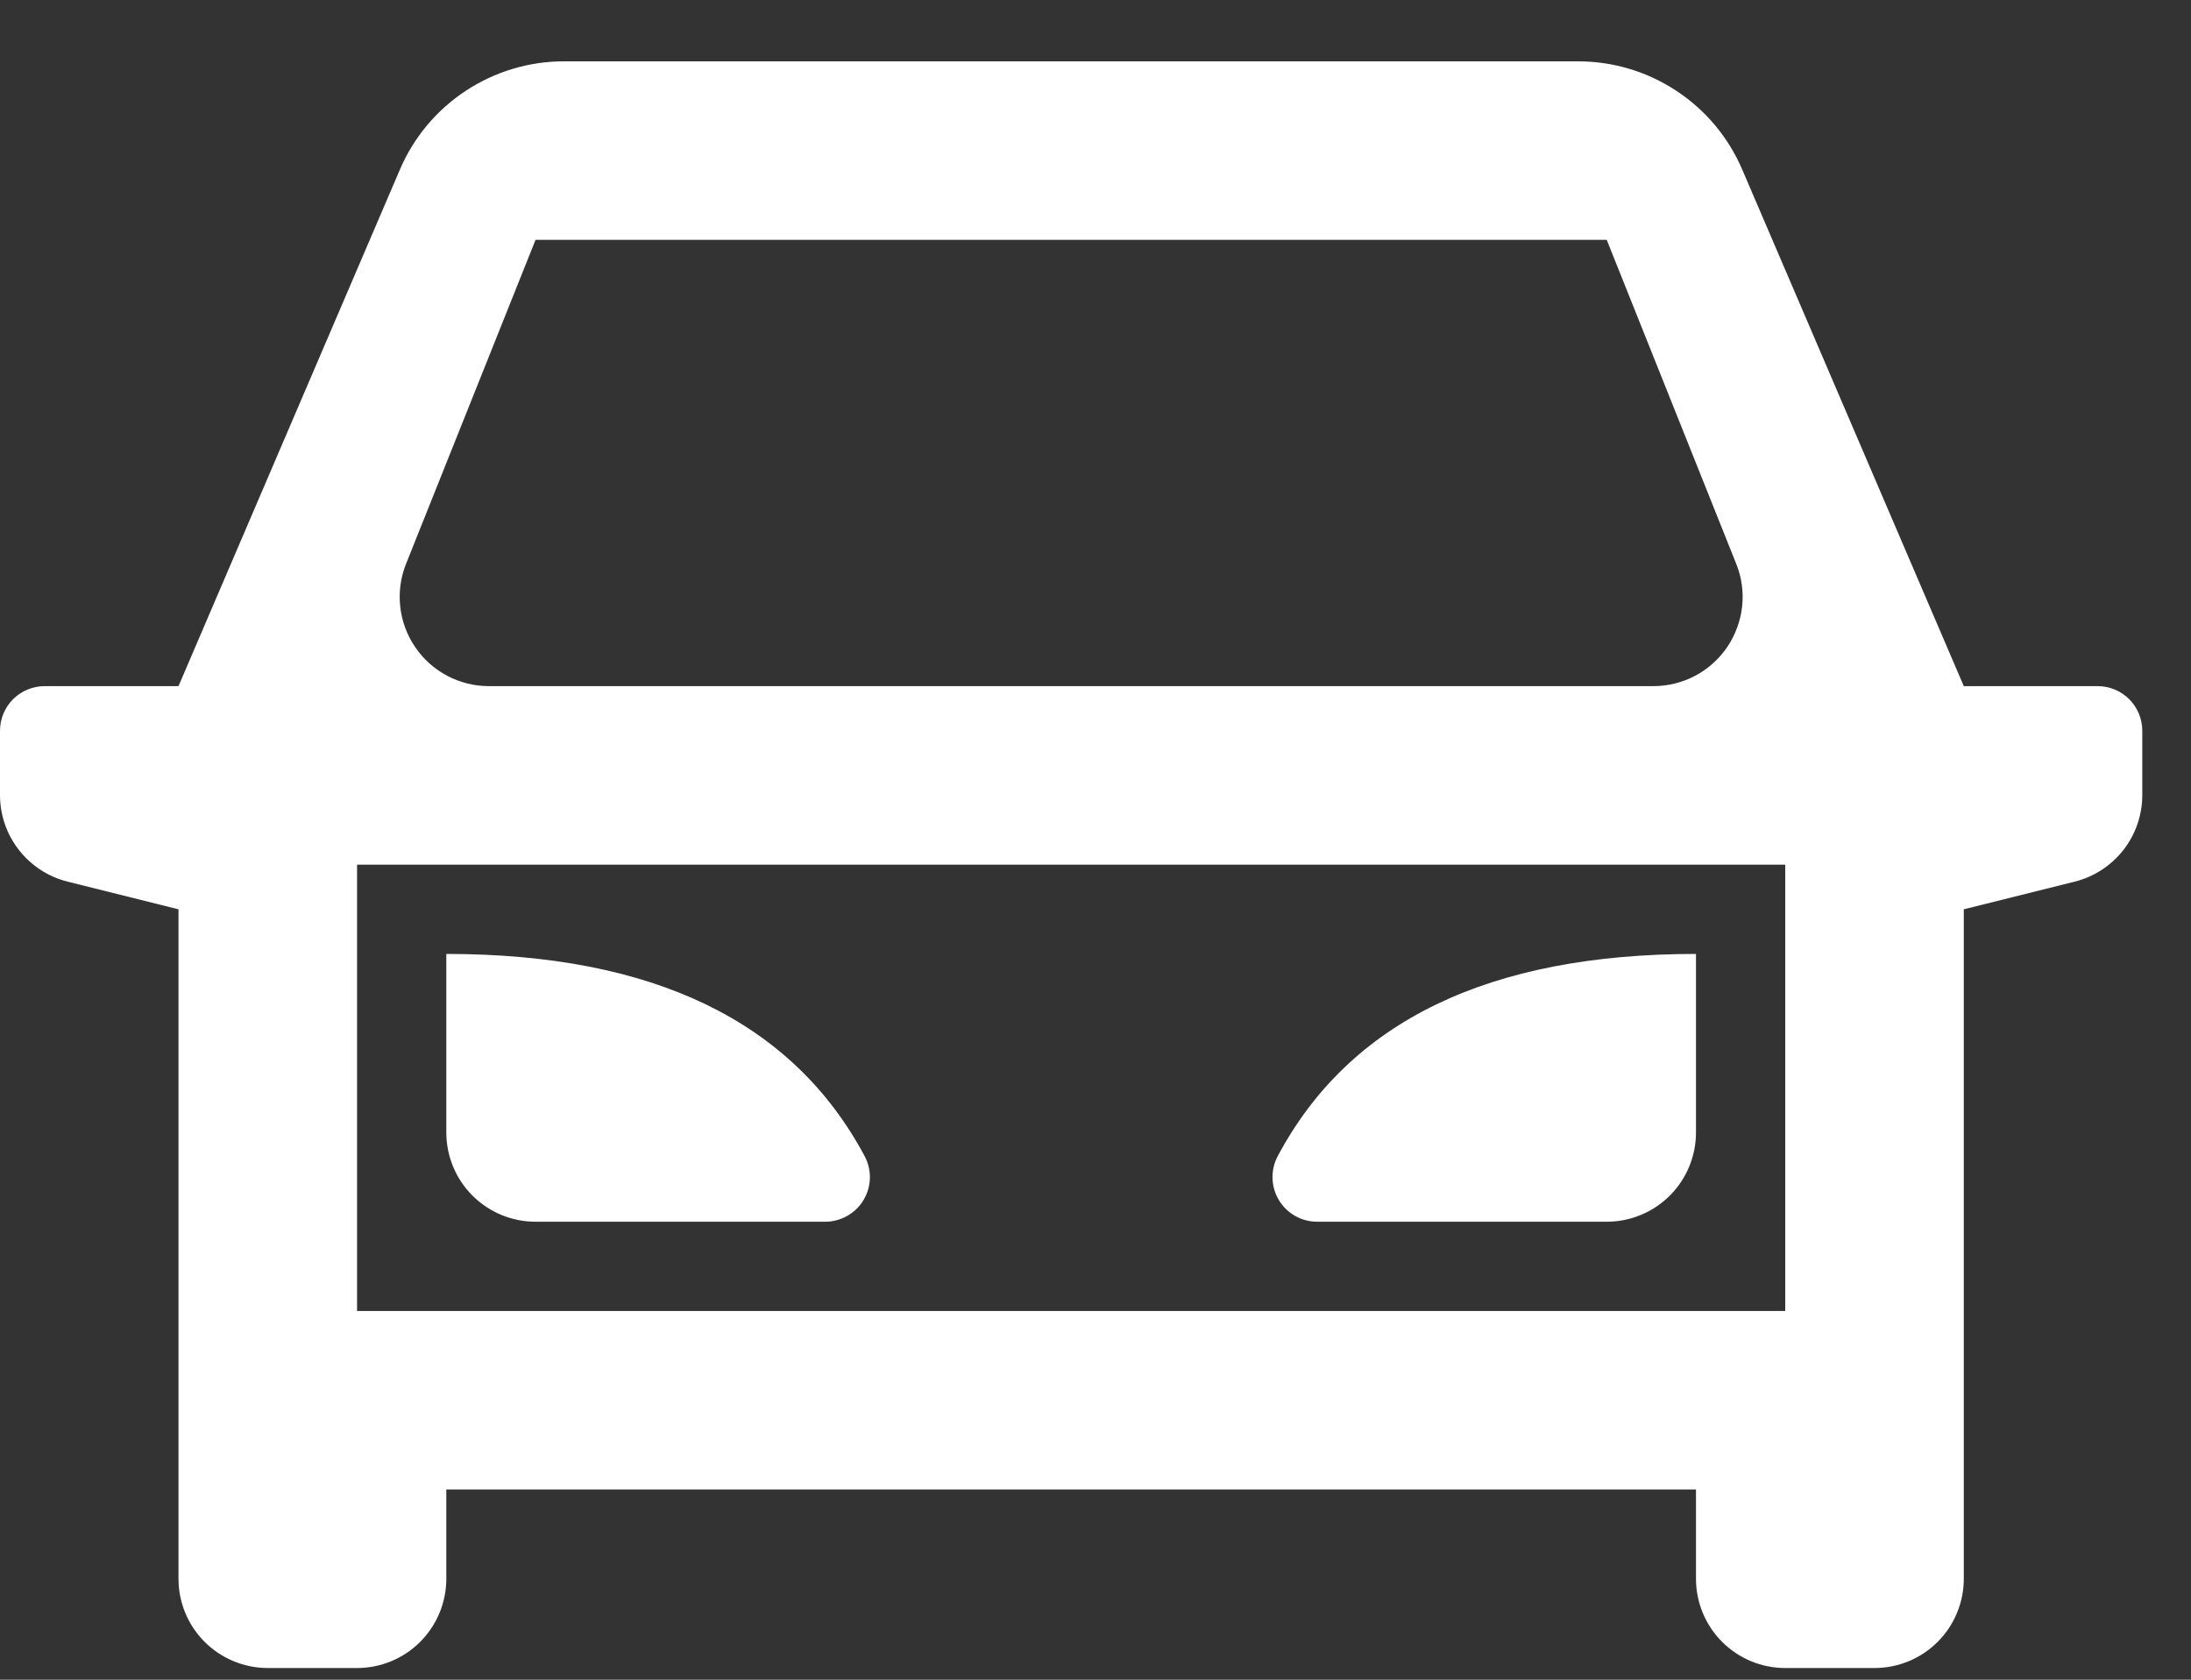 <?xml version="1.0" encoding="UTF-8"?> <svg xmlns="http://www.w3.org/2000/svg" width="30" height="23" viewBox="0 0 30 23" fill="none"><rect x="0" y="0" width="30" height="23" fill="#333333" stroke="none"/><path d="M23.222 20.395H6.111V21.618C6.111 21.942 5.982 22.253 5.753 22.482C5.524 22.711 5.213 22.84 4.889 22.84H3.667C3.343 22.84 3.032 22.711 2.802 22.482C2.573 22.253 2.444 21.942 2.444 21.618V12.451L0.925 12.072C0.661 12.006 0.426 11.853 0.259 11.638C0.091 11.424 7.16275e-06 11.159 0 10.886L0 10.007C0 9.844 0.064 9.689 0.179 9.574C0.294 9.46 0.449 9.395 0.611 9.395H2.444L5.476 2.321C5.664 1.881 5.978 1.506 6.378 1.243C6.777 0.98 7.246 0.839 7.724 0.84H21.609C22.087 0.84 22.555 0.98 22.954 1.244C23.354 1.507 23.667 1.882 23.855 2.321L26.889 9.395H28.722C28.884 9.395 29.04 9.46 29.154 9.574C29.269 9.689 29.333 9.844 29.333 10.007V10.886C29.333 11.159 29.242 11.424 29.075 11.638C28.907 11.853 28.672 12.006 28.408 12.072L26.889 12.451V21.618C26.889 21.942 26.76 22.253 26.531 22.482C26.302 22.711 25.991 22.84 25.667 22.84H24.444C24.12 22.84 23.809 22.711 23.58 22.482C23.351 22.253 23.222 21.942 23.222 21.618V20.395ZM24.444 17.951V11.84H4.889V17.951H24.444ZM6.694 9.395H22.639C22.839 9.395 23.035 9.346 23.212 9.253C23.388 9.159 23.539 9.024 23.651 8.858C23.762 8.693 23.832 8.503 23.854 8.304C23.875 8.106 23.848 7.905 23.773 7.72L22 3.284H7.333L5.56 7.72C5.486 7.905 5.458 8.106 5.48 8.304C5.501 8.503 5.571 8.693 5.683 8.858C5.795 9.024 5.945 9.159 6.122 9.253C6.298 9.346 6.494 9.395 6.694 9.395ZM6.111 13.062C8.943 13.062 10.852 13.985 11.838 15.829C11.888 15.922 11.913 16.027 11.911 16.132C11.908 16.238 11.878 16.341 11.824 16.432C11.77 16.522 11.693 16.597 11.601 16.649C11.509 16.701 11.405 16.729 11.299 16.729H7.333C7.009 16.729 6.698 16.6 6.469 16.371C6.24 16.142 6.111 15.831 6.111 15.507V13.062ZM23.222 13.062V15.507C23.222 15.831 23.093 16.142 22.864 16.371C22.635 16.6 22.324 16.729 22 16.729H18.034C17.928 16.729 17.825 16.701 17.733 16.649C17.641 16.597 17.564 16.522 17.51 16.431C17.456 16.341 17.426 16.238 17.424 16.132C17.421 16.027 17.446 15.922 17.496 15.829C18.48 13.984 20.389 13.062 23.222 13.062Z" fill="white"></path></svg> 